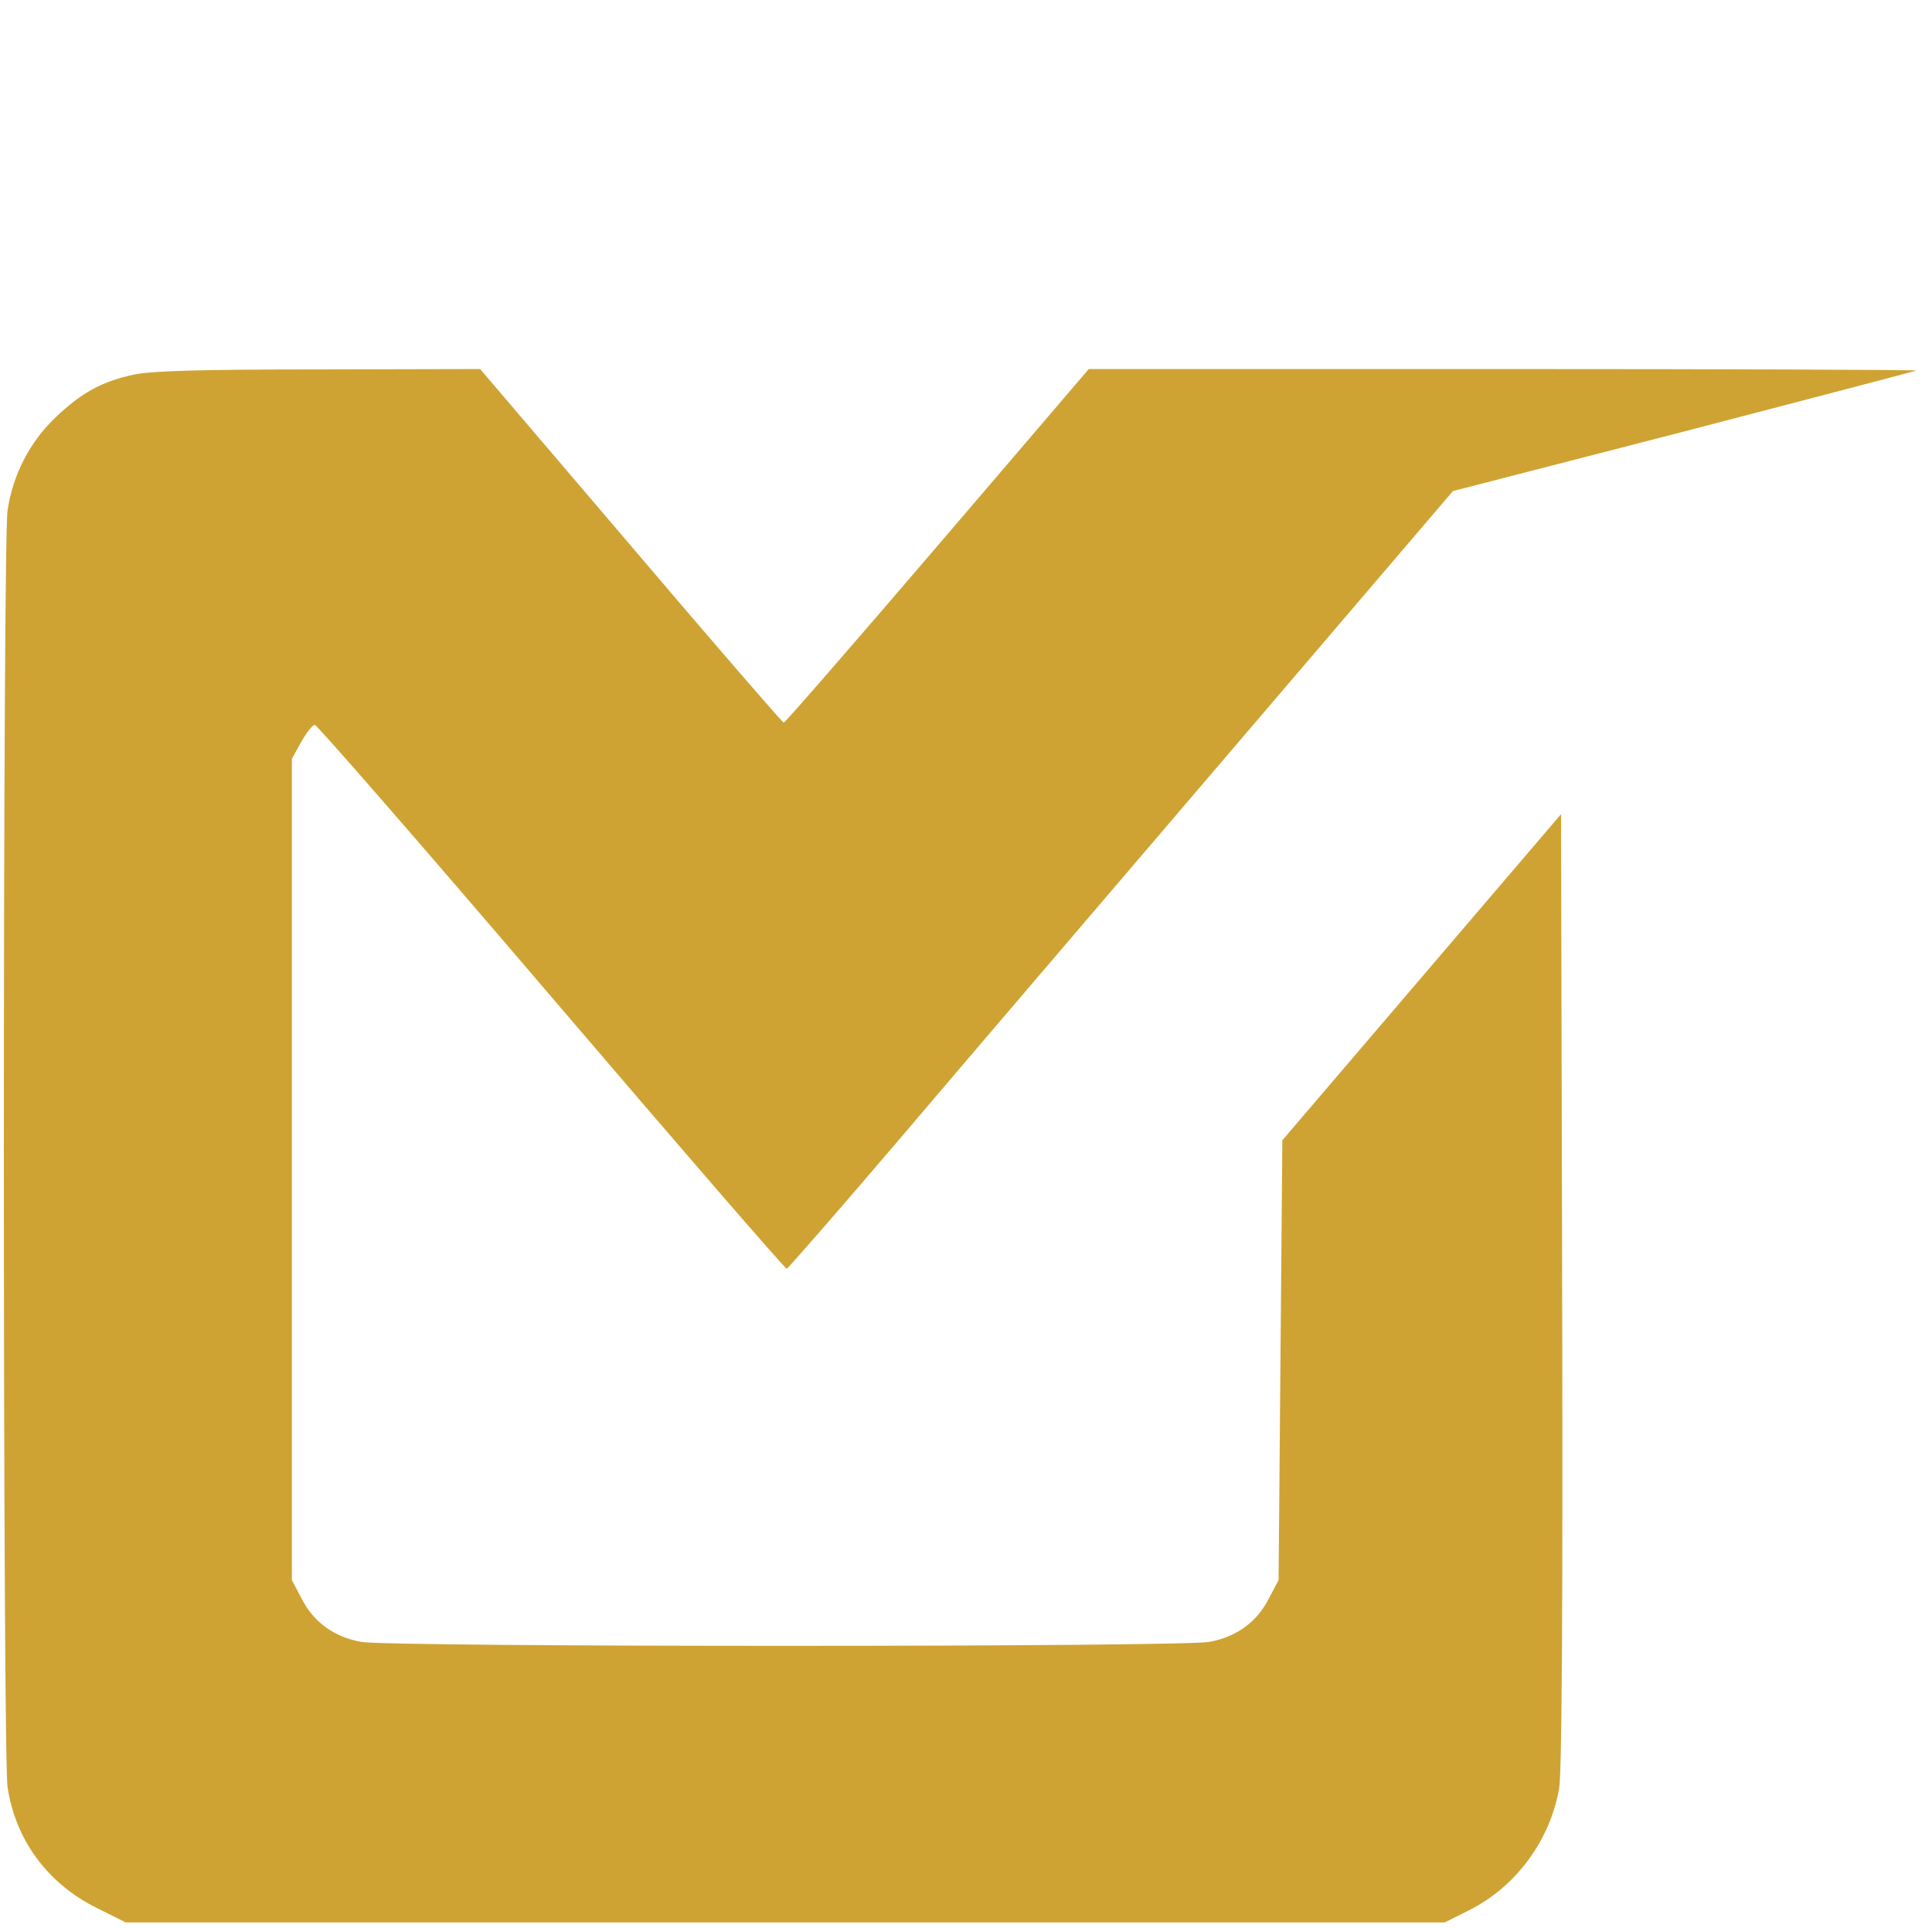 <?xml version="1.0" standalone="no"?>
<!DOCTYPE svg PUBLIC "-//W3C//DTD SVG 20010904//EN"
 "http://www.w3.org/TR/2001/REC-SVG-20010904/DTD/svg10.dtd">
<svg version="1.0" xmlns="http://www.w3.org/2000/svg"
 width="513pt" height="512pt" viewBox="0 0 513 512"
 preserveAspectRatio="xMidYMid meet">

<g transform="translate(0,512) scale(0.1,-0.1)"
fill="#cfa333" stroke="none">
<path d="M354 4125 c-83 -18 -138 -48 -205 -112 -70 -66 -115 -154 -129 -249
-13 -94 -13 -3294 0 -3389 21 -141 106 -257 238 -322 l76 -38 1751 0 1751 0
68 34 c123 63 212 185 236 322 7 45 10 446 8 1326 l-3 1261 -370 -433 -370
-433 -5 -584 -5 -584 -26 -49 c-31 -62 -86 -102 -158 -115 -73 -14 -2179 -14
-2252 0 -72 13 -127 53 -158 115 l-26 49 0 1091 0 1090 25 45 c14 25 30 45 36
45 6 0 289 -325 628 -722 340 -398 621 -723 625 -722 3 0 139 156 302 347 162
191 559 655 881 1032 l586 686 613 158 c338 88 616 161 618 162 2 2 -491 4
-1097 4 l-1101 0 -402 -470 c-221 -258 -405 -470 -408 -469 -3 0 -186 211
-406 470 l-400 469 -430 -1 c-318 0 -446 -4 -491 -14z"/>
</g>
</svg>